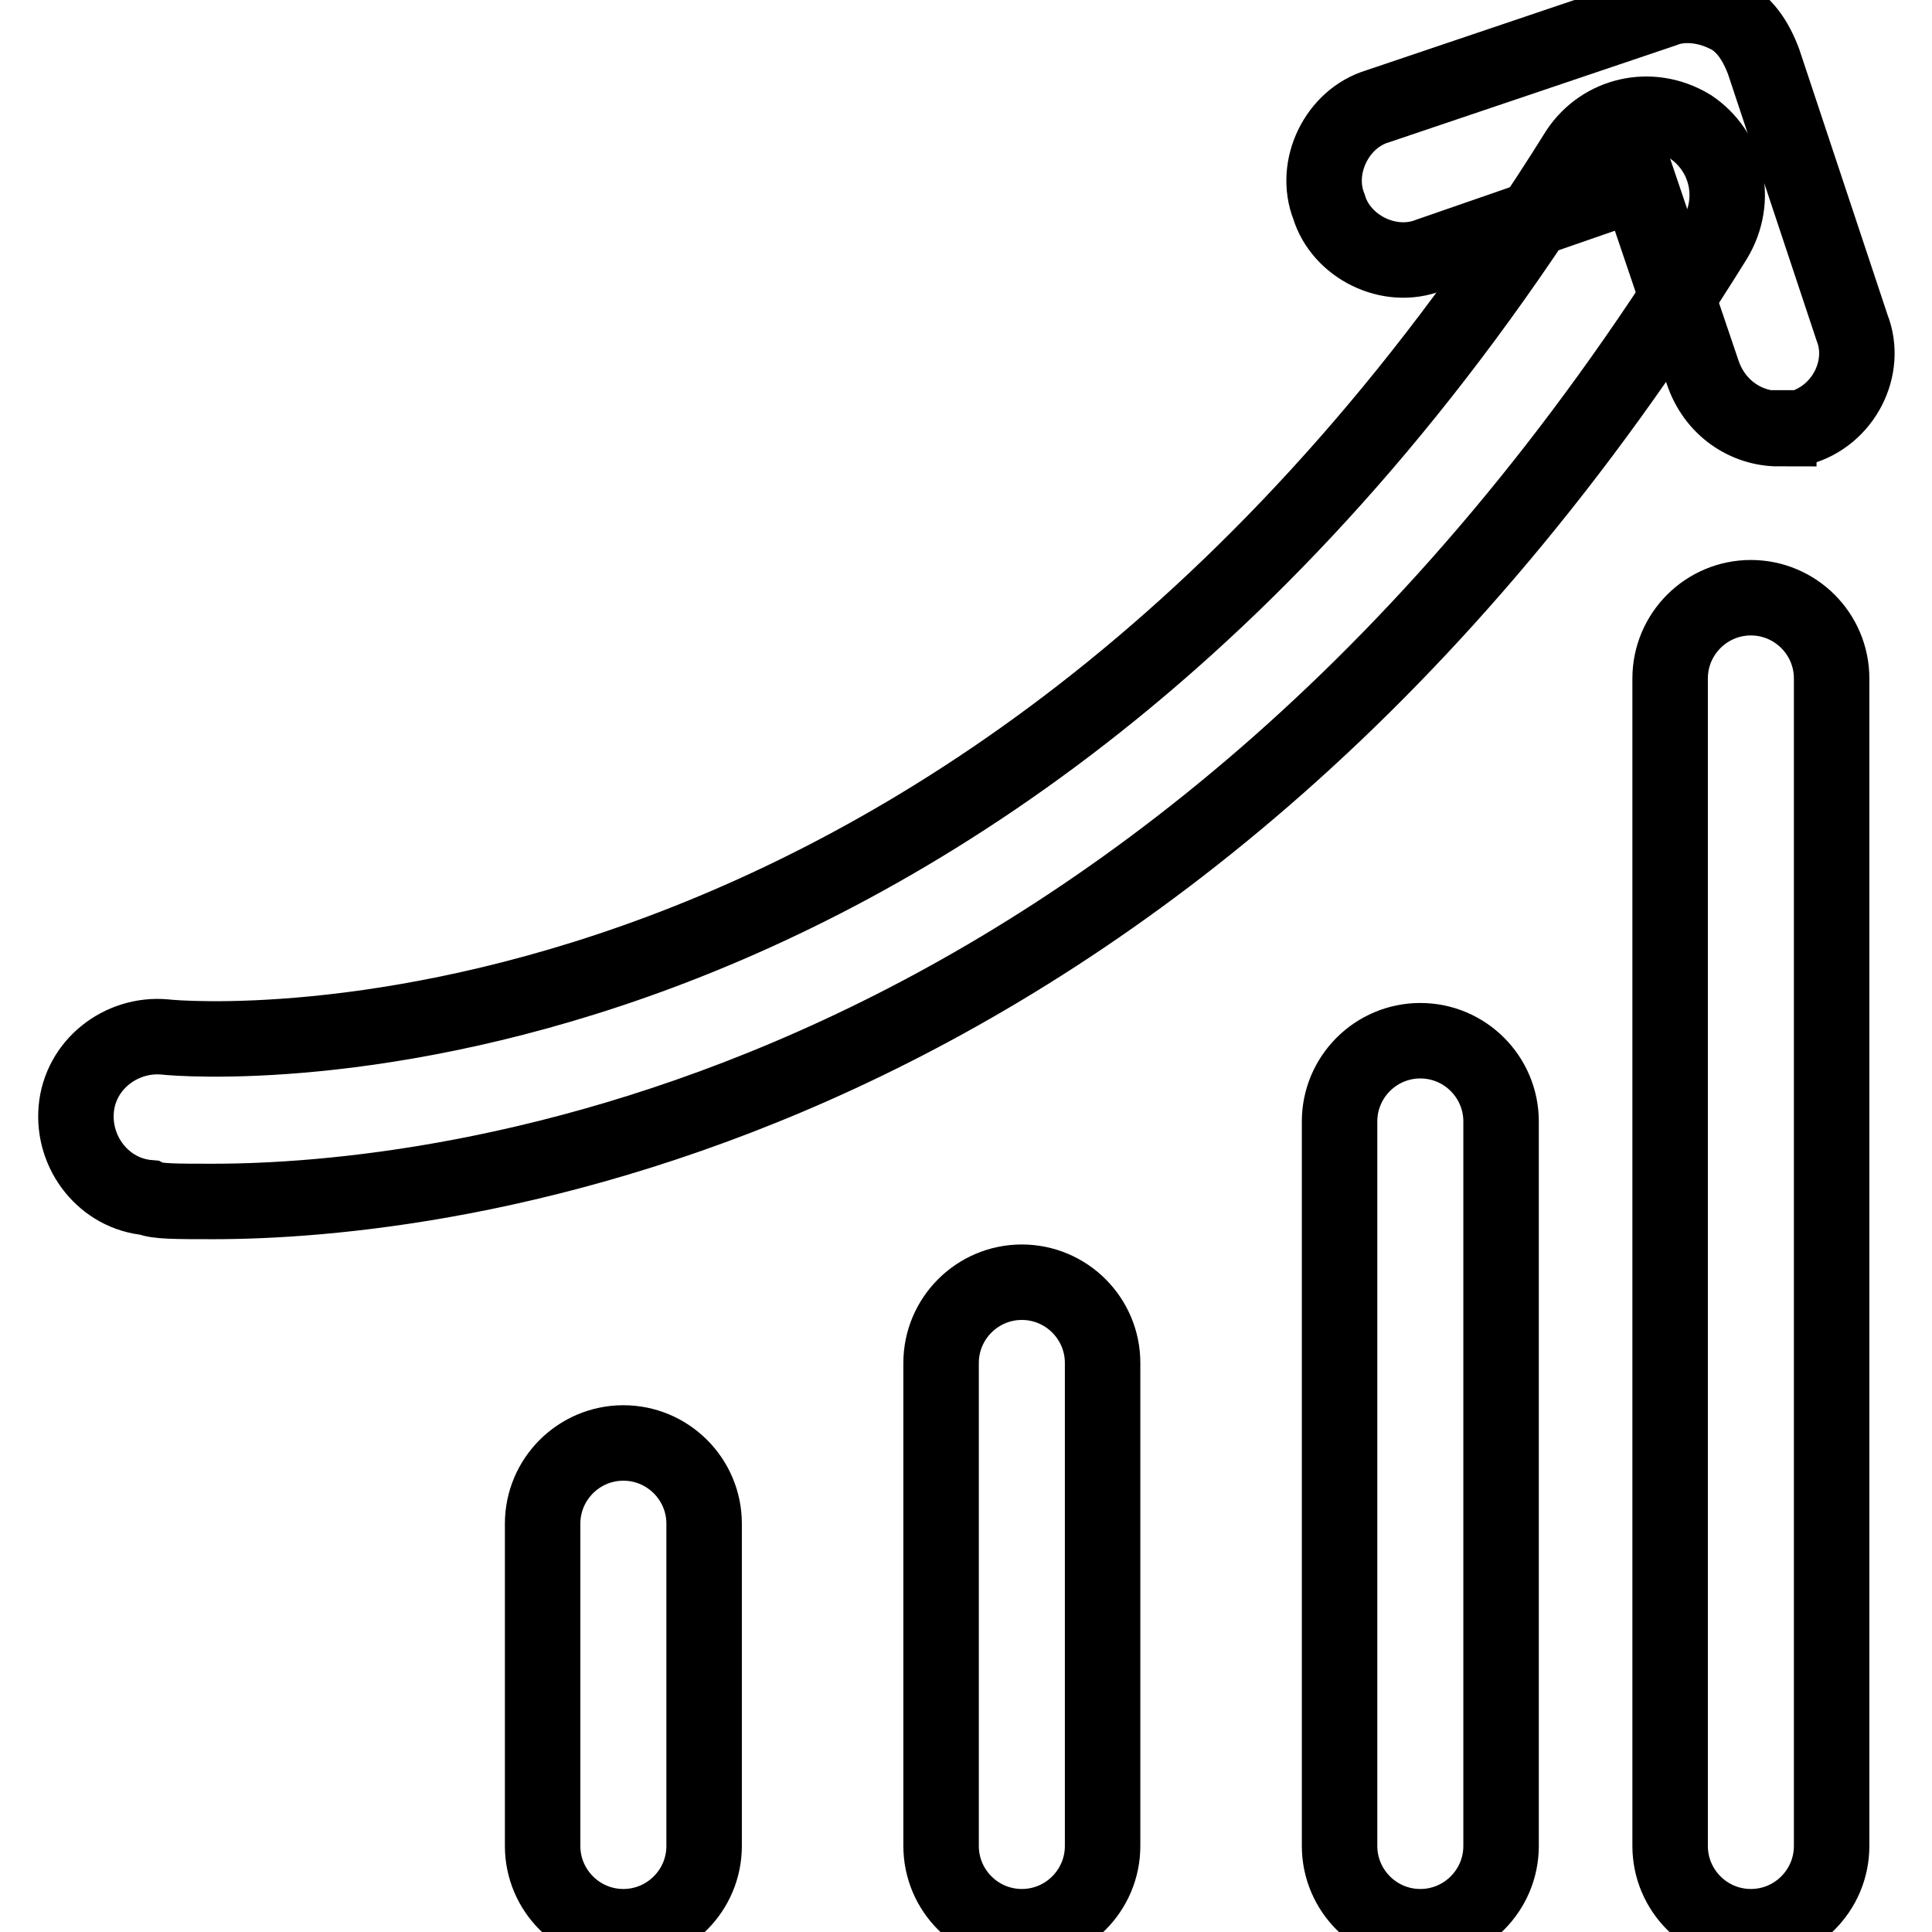 <?xml version="1.0" encoding="utf-8"?>
<!-- Svg Vector Icons : http://www.onlinewebfonts.com/icon -->
<!DOCTYPE svg PUBLIC "-//W3C//DTD SVG 1.1//EN" "http://www.w3.org/Graphics/SVG/1.1/DTD/svg11.dtd">
<svg version="1.1" xmlns="http://www.w3.org/2000/svg" xmlns:xlink="http://www.w3.org/1999/xlink" x="0px" y="0px" viewBox="0 0 256 256" enable-background="new 0 0 256 256" xml:space="preserve">
<g> <path stroke-width="10" fill-opacity="0" stroke="#000000"  d="M82.6,255.3c-5.9,0-10.7-4.8-10.7-10.7v-42.7c0-5.9,4.8-10.7,10.7-10.7s10.7,4.8,10.7,10.7v42.7 C93.3,250.5,88.5,255.3,82.6,255.3L82.6,255.3z M135.4,255.3c-5.9,0-10.7-4.8-10.7-10.7v-64c0-5.9,4.8-10.7,10.7-10.7 c5.9,0,10.7,4.8,10.7,10.7v64C146.1,250.5,141.3,255.3,135.4,255.3L135.4,255.3z M188.2,255.3c-5.9,0-10.7-4.8-10.7-10.7v-96 c0-5.9,4.8-10.7,10.7-10.7s10.7,4.8,10.7,10.7v96C198.9,250.5,194.1,255.3,188.2,255.3L188.2,255.3z M232,255.3 c-5.9,0-10.7-4.8-10.7-10.7V89.9c0-5.9,4.8-10.7,10.7-10.7s10.7,4.8,10.7,10.7v154.7C242.7,250.5,237.9,255.3,232,255.3L232,255.3z  M28.2,159.2c-4.8,0-7.5,0-8.5-0.5c-5.9-0.5-10.1-5.9-9.6-11.7c0.5-5.9,5.9-10.1,11.7-9.6c4.3,0.5,108.8,8.5,187.3-117.4 c3.2-4.8,9.6-6.4,14.9-3.2c4.8,3.2,6.4,9.6,3.2,14.9C154.1,149.6,57.5,159.2,28.2,159.2z"/> <path stroke-width="10" fill-opacity="0" stroke="#000000"  d="M235.7,56.8c-4.3,0-8.5-2.7-10.1-7.5l-8.5-25.1l-27.7,9.6c-5.3,2.1-11.7-1.1-13.3-6.4 c-2.1-5.3,1.1-11.7,6.4-13.3l37.9-12.8c2.7-1.1,5.9-0.5,8,0.5c2.7,1.1,4.3,3.7,5.3,6.4l11.7,35.2c2.1,5.3-1.1,11.7-6.9,13.3H235.7 L235.7,56.8z"/></g>
</svg>